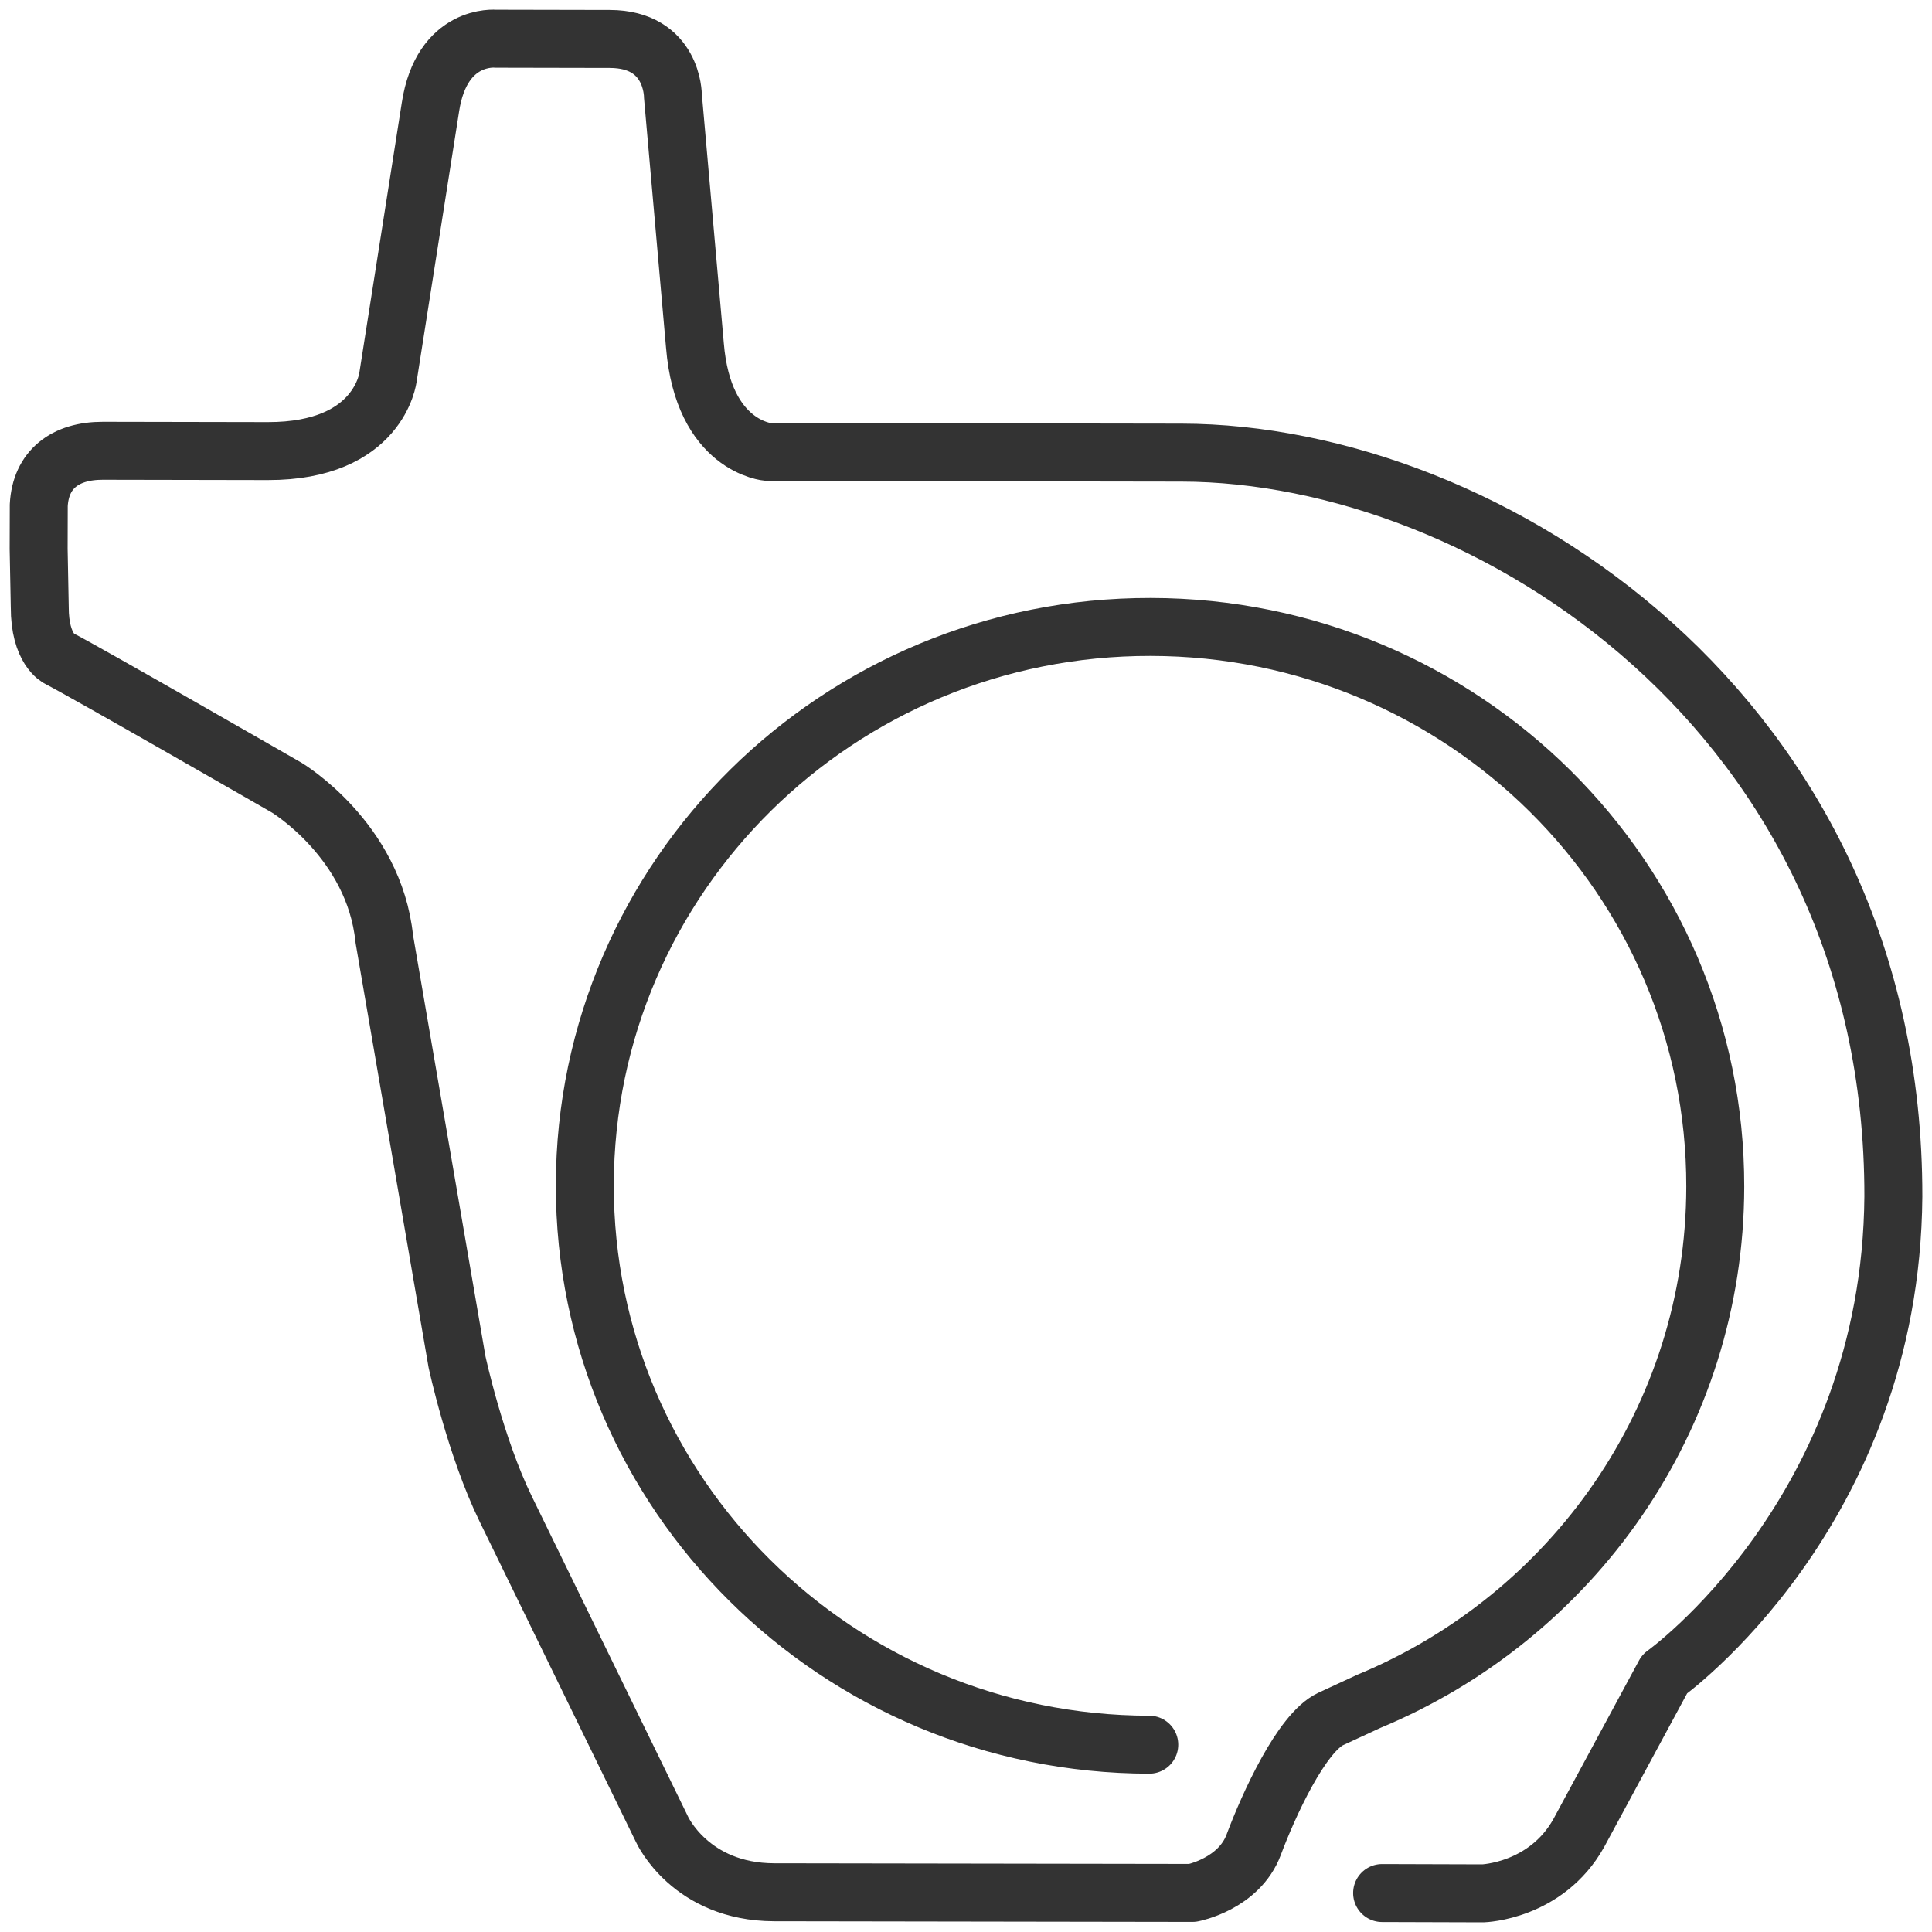 <svg width="50" height="50" viewBox="0 0 50 50" fill="none" xmlns="http://www.w3.org/2000/svg">
<path d="M35.769 48.992L38.379 49C38.379 49 40.012 48.952 40.858 47.441L43.079 43.327C43.079 43.327 48.937 39.148 49 30.965C49.017 18.479 38.502 11.728 30.577 11.714L19.884 11.697C19.884 11.697 18.199 11.578 17.984 8.935L17.414 2.471C17.414 2.471 17.416 1.011 15.78 1.008C14.146 1.005 12.828 1.002 12.828 1.002C12.828 1.002 11.432 0.863 11.14 2.771L10.042 9.755C10.042 9.755 9.827 11.68 6.93 11.674C5.316 11.671 3.648 11.668 2.665 11.666C1.685 11.663 1.052 12.15 1.003 13.075L1 14.206L1.029 15.711C1.026 16.806 1.522 17.038 1.522 17.038C2.138 17.347 7.42 20.384 7.42 20.384C7.42 20.384 9.684 21.742 9.945 24.297L11.828 35.246C11.828 35.246 12.298 37.435 13.089 39.054C13.877 40.67 17.136 47.35 17.136 47.35C17.136 47.35 17.872 48.966 20.033 48.972L30.861 48.989C30.861 48.989 32.065 48.762 32.446 47.741C32.827 46.721 33.684 44.838 34.441 44.486L35.426 44.03C40.686 41.847 44.383 36.709 44.391 30.713C44.403 22.723 37.863 16.236 29.783 16.225C21.704 16.21 15.147 22.675 15.135 30.665C15.124 38.654 21.664 45.141 29.743 45.153" stroke="#333333" stroke-width="1.5" stroke-miterlimit="10" stroke-linecap="round" stroke-linejoin="round"/>
</svg>
